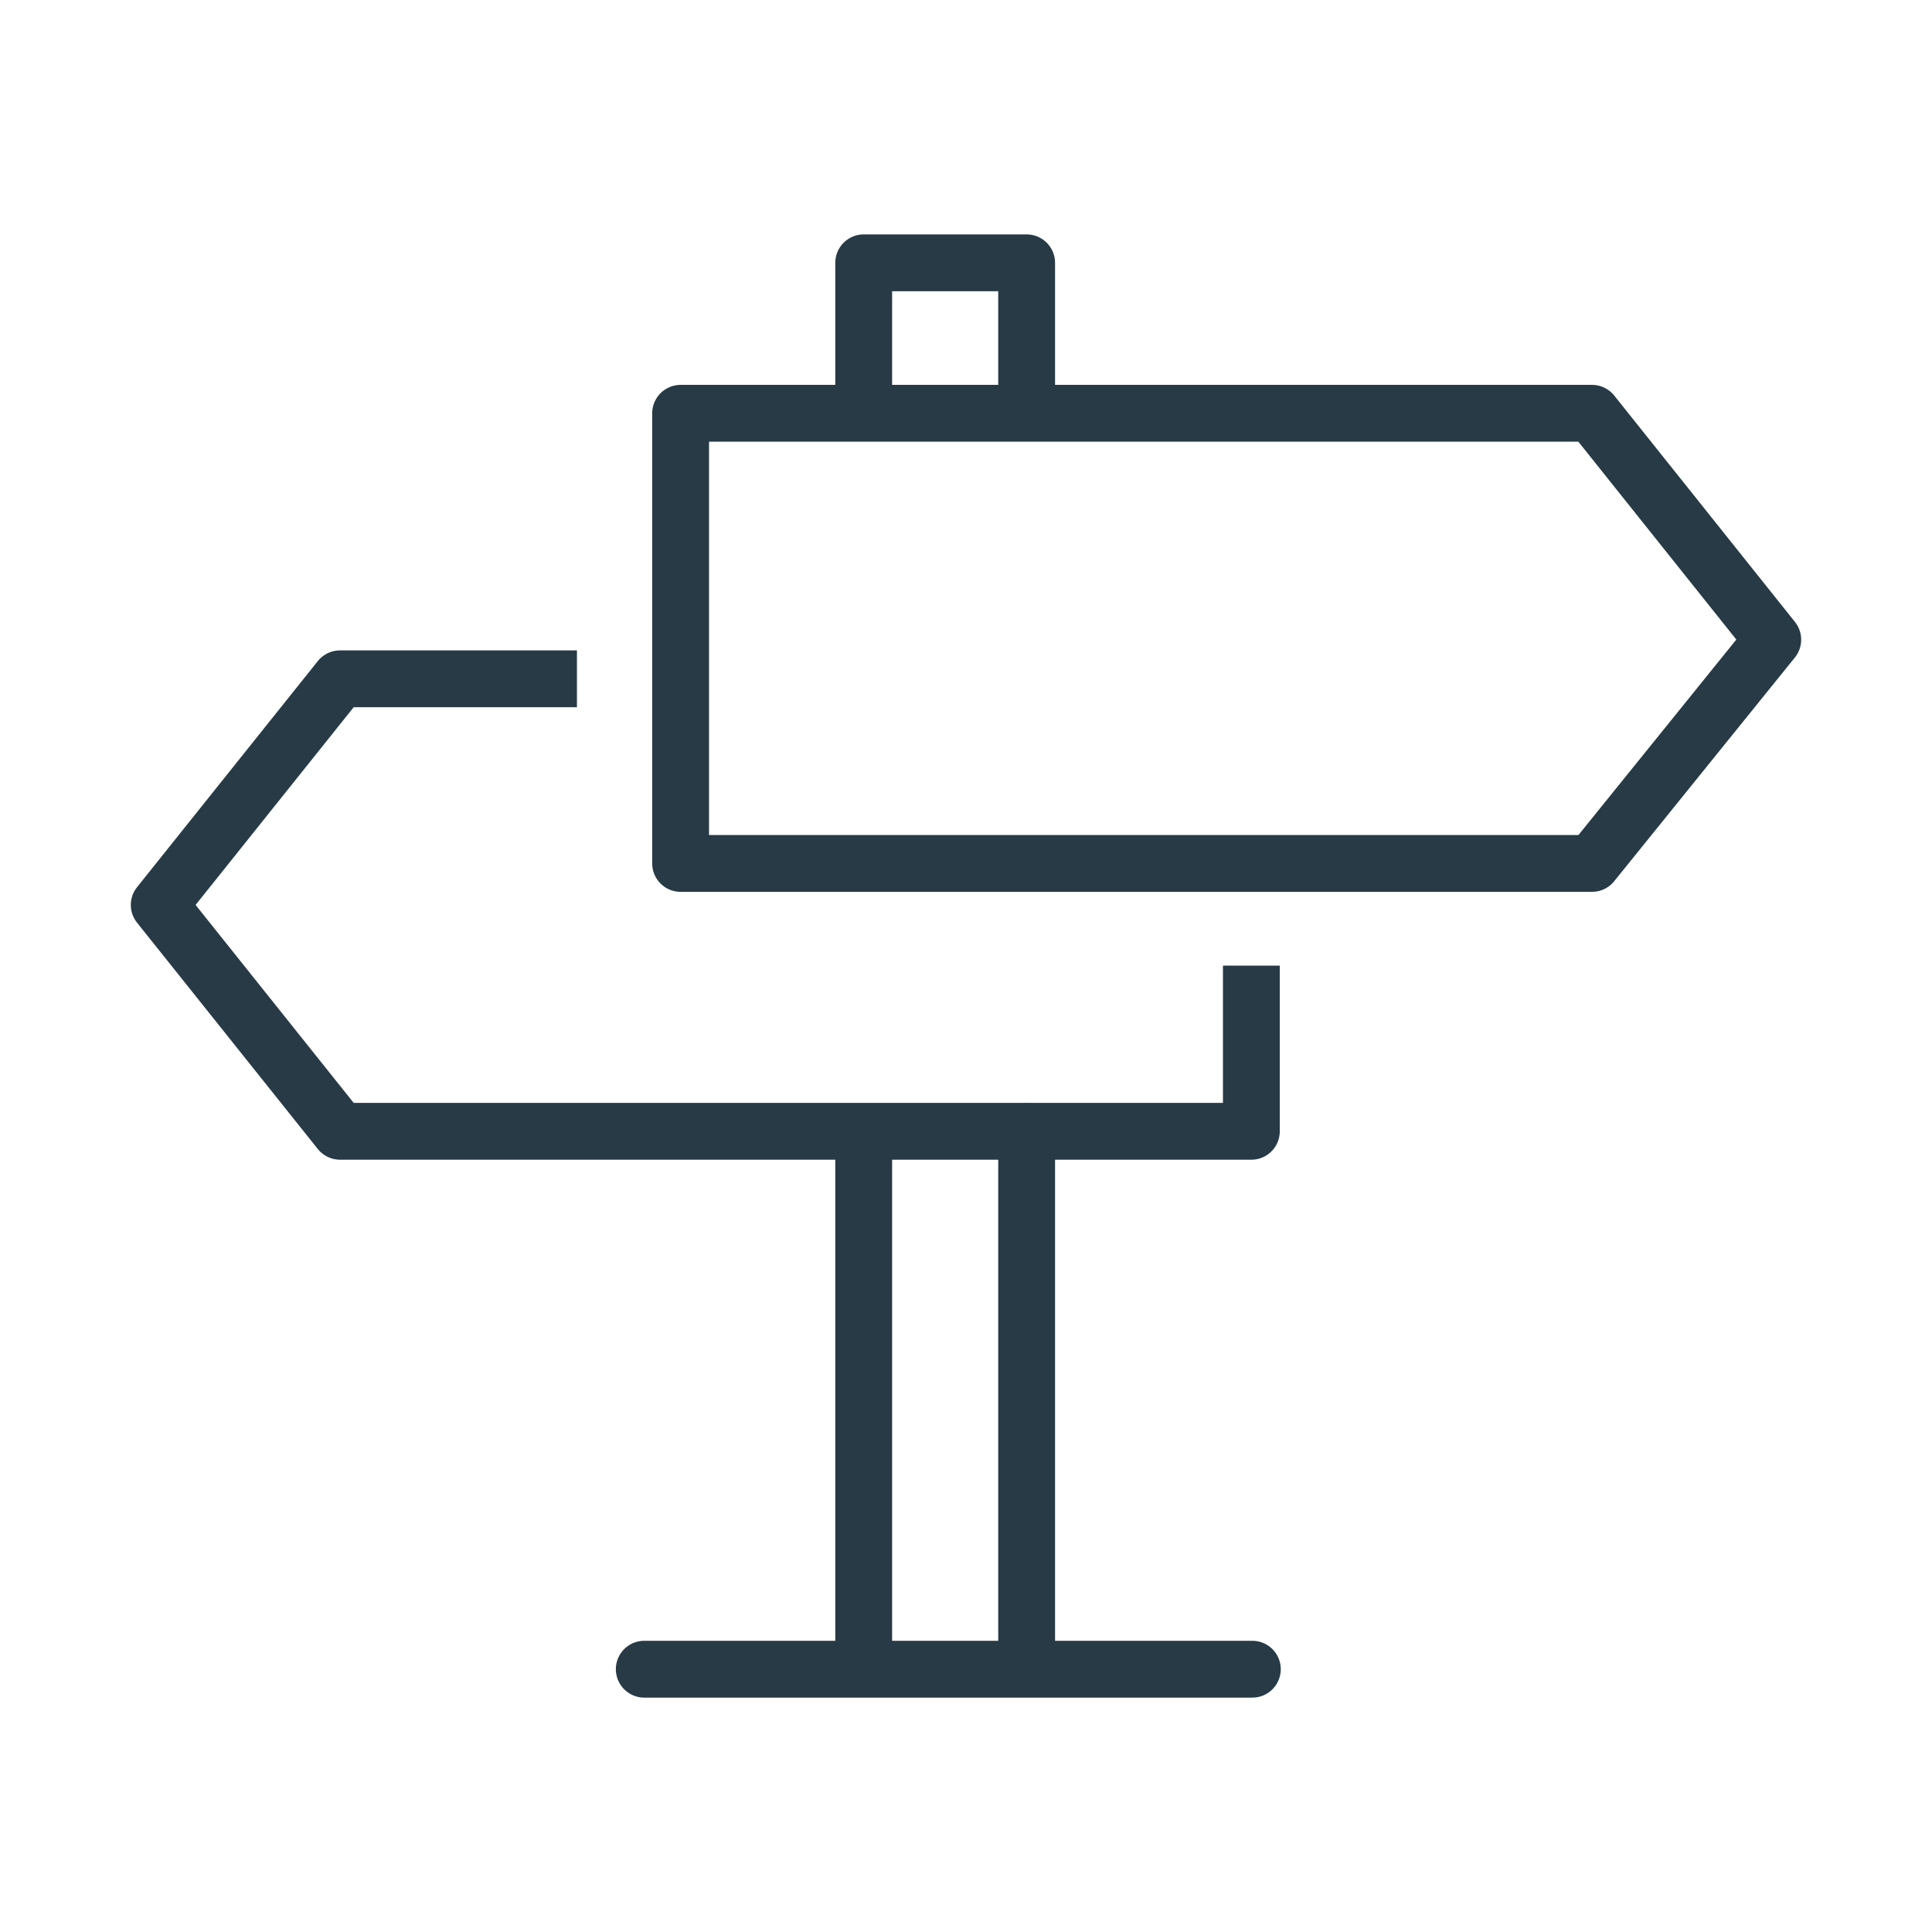 <?xml version="1.0" encoding="UTF-8"?> <svg xmlns="http://www.w3.org/2000/svg" width="85" height="85" viewBox="0 0 85 85" fill="none"><path d="M45.168 49.789V73.414" stroke="#273A45" stroke-width="2.5" stroke-linecap="round" stroke-linejoin="round"></path><path d="M37.999 18.104V11.563H45.168V18.104" stroke="#273A45" stroke-width="2.5" stroke-linejoin="round"></path><path d="M37.999 73.414V49.789" stroke="#273A45" stroke-width="2.5" stroke-linejoin="round"></path><path d="M55.055 42.483V49.772H14.959L7.005 39.813L14.959 29.865H25.383" stroke="#273A45" stroke-width="2.5" stroke-linejoin="round"></path><path d="M29.944 37.988V18.183H70.043L77.994 28.143L70.043 37.987L29.944 37.988Z" stroke="#273A45" stroke-width="2.5" stroke-linecap="round" stroke-linejoin="round"></path><path d="M28.345 73.438H55.098" stroke="#273A45" stroke-width="2.5" stroke-miterlimit="10" stroke-linecap="round"></path></svg> 